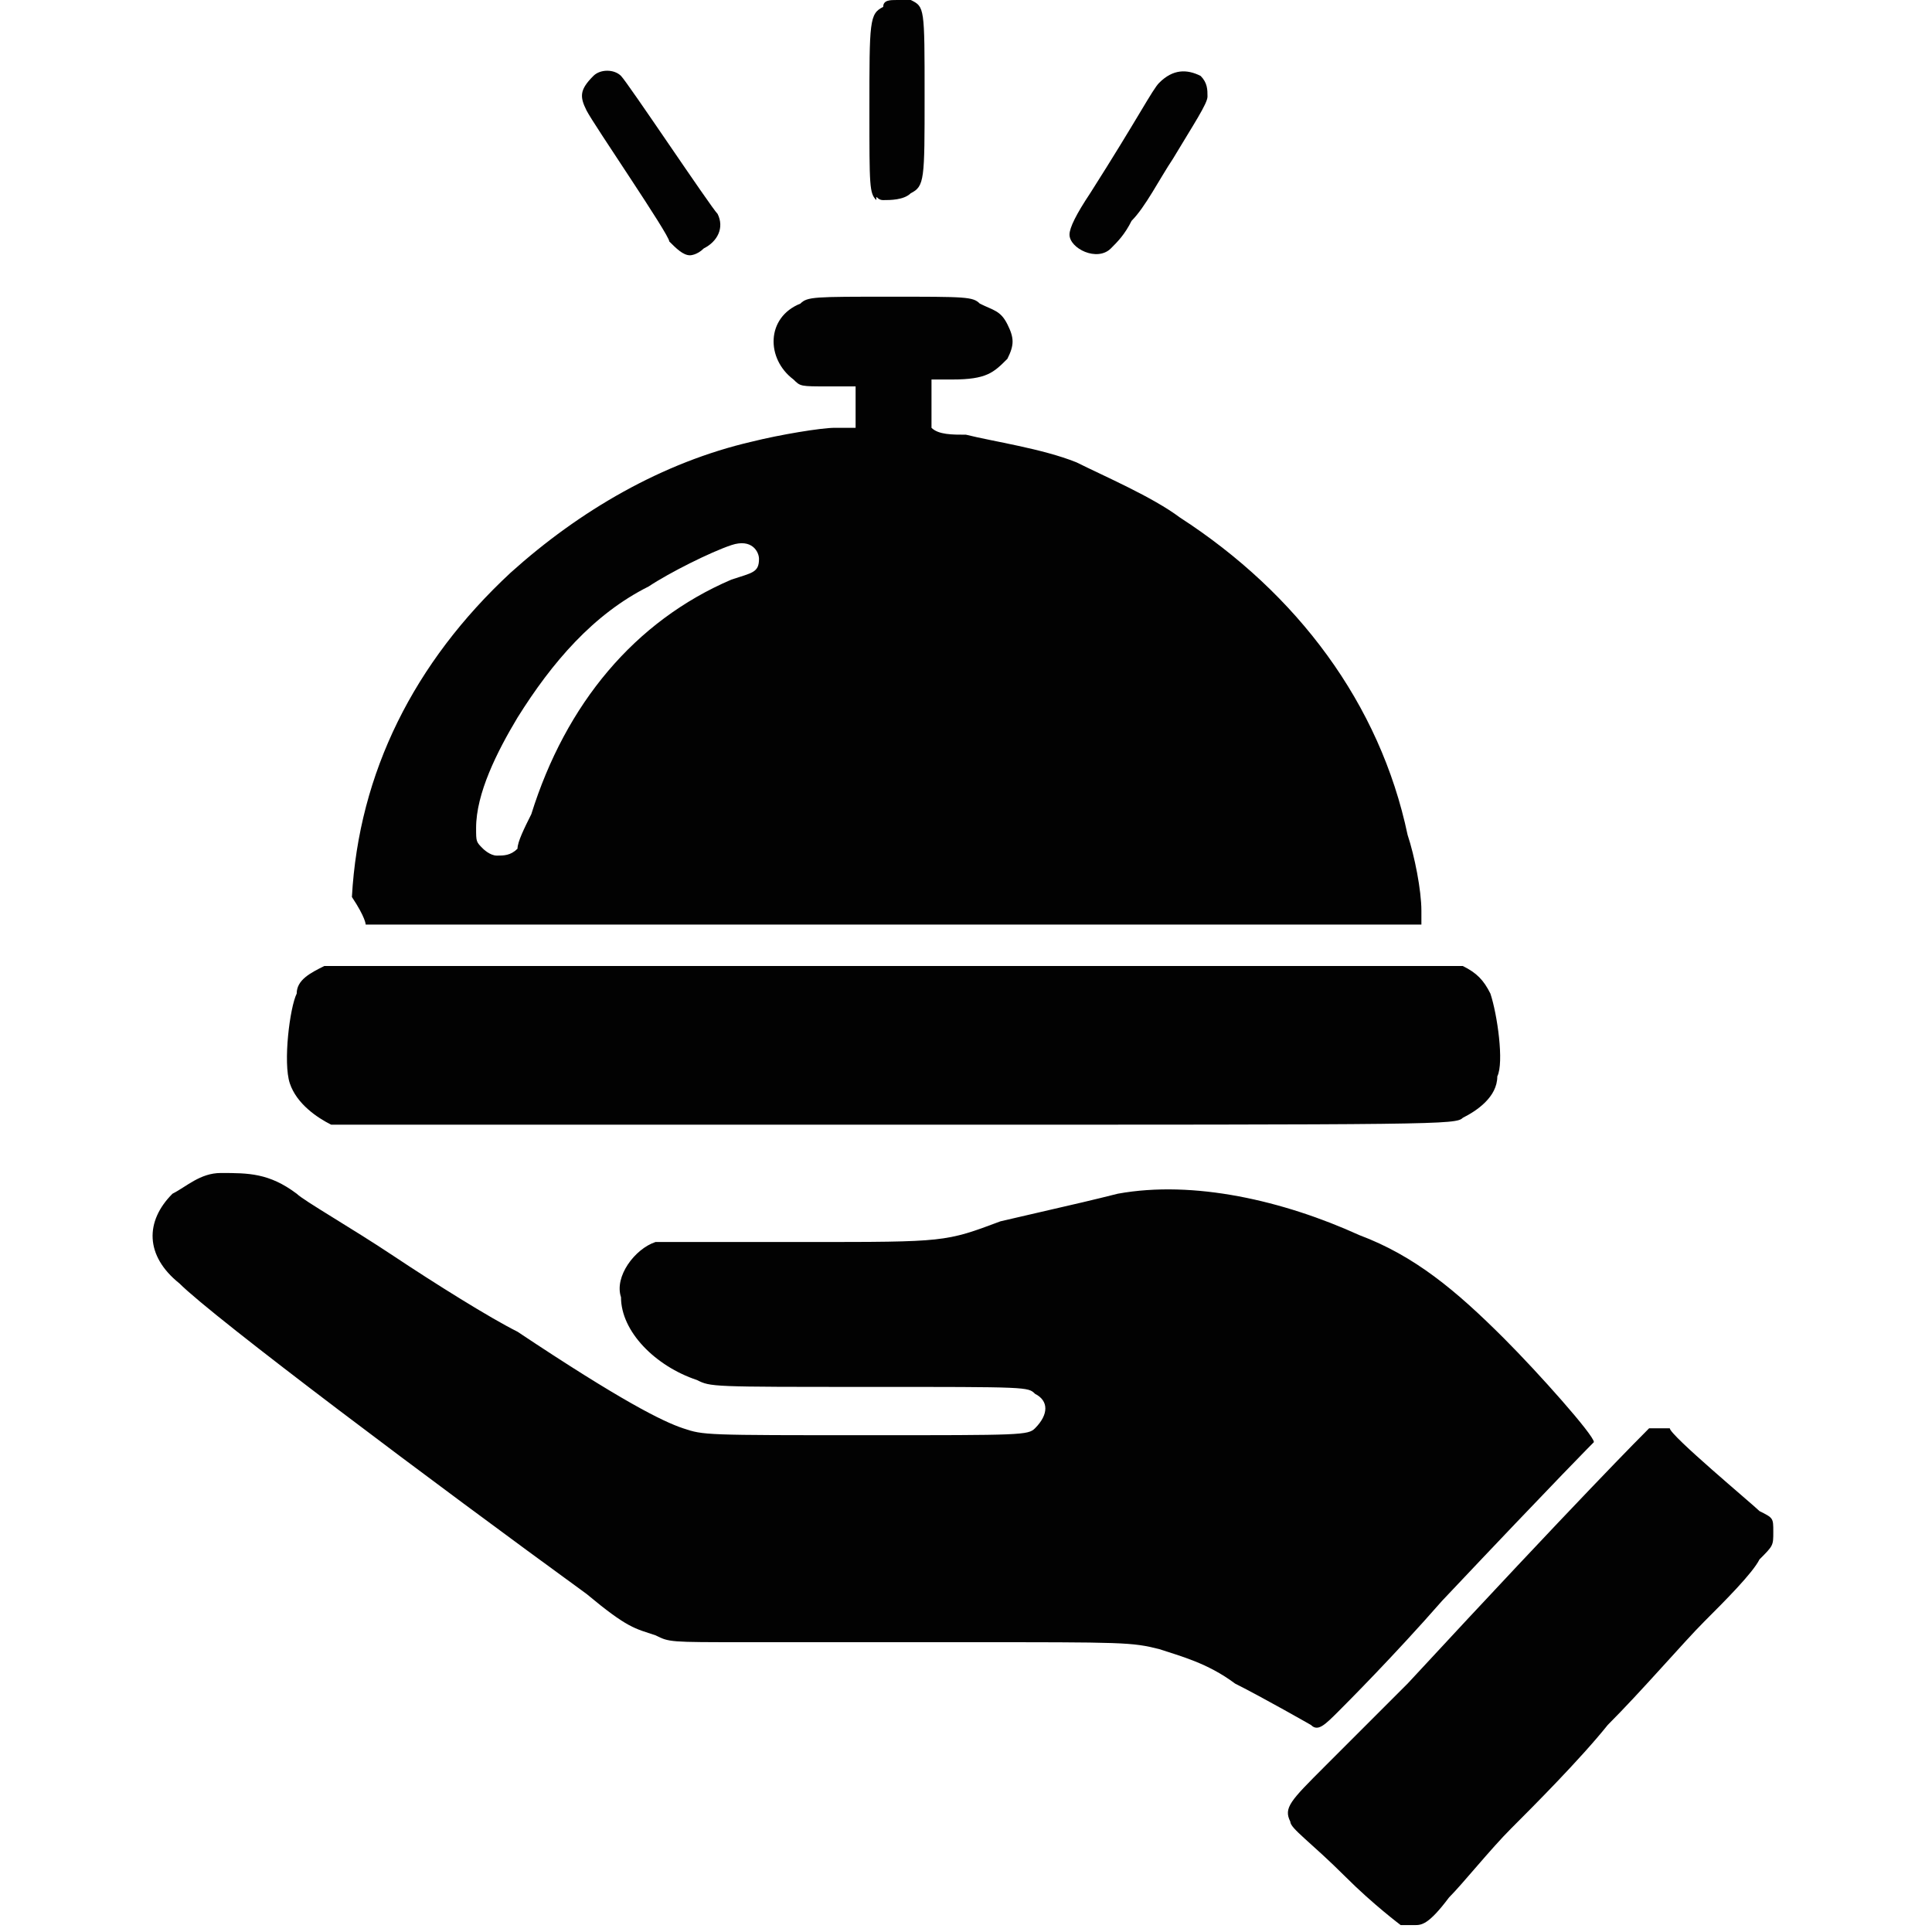 <?xml version="1.0" encoding="utf-8"?>
<!-- Generator: Adobe Illustrator 28.0.0, SVG Export Plug-In . SVG Version: 6.00 Build 0)  -->
<svg version="1.1" id="Layer_1" xmlns="http://www.w3.org/2000/svg" xmlns:xlink="http://www.w3.org/1999/xlink" x="0px" y="0px"
	 viewBox="0 0 28 28" style="enable-background:new 0 0 28 28;" xml:space="preserve">
<style type="text/css">
	.st0{fill:#020202;}
</style>
<g>
	<path class="st0" d="M24.2,20.7c-0.1,0-0.2,0-0.3,0c-0.1,0.1-1,1-3.5,3.7c-0.4,0.4-0.9,0.9-1.2,1.2c-0.5,0.5-0.6,0.6-0.5,0.8
		c0,0.1,0.3,0.3,0.8,0.8c0.4,0.4,0.8,0.7,0.8,0.7c0.1,0,0.1,0,0.2,0c0.1,0,0.2,0,0.5-0.4c0.2-0.2,0.6-0.7,0.9-1c0.3-0.3,1-1,1.4-1.5
		c0.5-0.5,1.1-1.2,1.4-1.5c0.3-0.3,0.7-0.7,0.8-0.9c0.2-0.2,0.2-0.2,0.2-0.4c0-0.2,0-0.2-0.2-0.3C25.4,21.8,24.2,20.8,24.2,20.7z"/>
	<path class="st0" d="M12.8,2.9c0.1,0,0.3,0,0.4-0.1c0.2-0.1,0.2-0.2,0.2-1.4c0-1.3,0-1.3-0.2-1.4C13.1,0,13,0,13,0
		c-0.1,0-0.2,0-0.2,0.1c-0.2,0.1-0.2,0.2-0.2,1.5c0,1.1,0,1.2,0.1,1.3C12.7,2.8,12.7,2.9,12.8,2.9z"/>
	<path class="st0" d="M16.1,3.6c0.1-0.1,0.2-0.2,0.3-0.4C16.6,3,16.8,2.6,17,2.3c0.3-0.5,0.5-0.8,0.5-0.9c0-0.1,0-0.2-0.1-0.3
		C17.2,1,17,1,16.8,1.2c-0.1,0.1-0.3,0.5-1,1.6c-0.2,0.3-0.3,0.5-0.3,0.6C15.5,3.6,15.9,3.8,16.1,3.6z"/>
	<path class="st0" d="M9.7,3.5c0.1,0.1,0.2,0.2,0.3,0.2c0,0,0.1,0,0.2-0.1c0.2-0.1,0.3-0.3,0.2-0.5C10.3,3,9.1,1.2,9,1.1
		C8.9,1,8.7,1,8.6,1.1C8.4,1.3,8.4,1.4,8.5,1.6C8.6,1.8,9.7,3.4,9.7,3.5z"/>
	<path class="st0" d="M4.8,16.3c0.1,0,3.8,0,8.2,0c7.9,0,8.1,0,8.2-0.1c0.2-0.1,0.5-0.3,0.5-0.6c0.1-0.2,0-0.9-0.1-1.2
		c-0.1-0.2-0.2-0.3-0.4-0.4C21.1,14,21.1,14,13,14S4.9,14,4.7,14c-0.2,0.1-0.4,0.2-0.4,0.4c-0.1,0.2-0.2,1-0.1,1.3
		C4.3,16,4.6,16.2,4.8,16.3z"/>
	<path class="st0" d="M5.3,13.4c0,0,3.5,0,7.6,0h7.7l0-0.2c0-0.3-0.1-0.8-0.2-1.1c-0.4-1.9-1.6-3.5-3.3-4.6
		c-0.4-0.3-1.1-0.6-1.5-0.8c-0.5-0.2-1.2-0.3-1.6-0.4c-0.2,0-0.4,0-0.5-0.1h0V5.9V5.5h0.3c0.5,0,0.6-0.1,0.8-0.3
		c0.1-0.2,0.1-0.3,0-0.5c-0.1-0.2-0.2-0.2-0.4-0.3c-0.1-0.1-0.2-0.1-1.3-0.1c-1.1,0-1.2,0-1.3,0.1c-0.5,0.2-0.5,0.8-0.1,1.1
		c0.1,0.1,0.1,0.1,0.5,0.1l0.4,0v0.3v0.3h-0.1c0,0-0.1,0-0.2,0c-0.2,0-0.8,0.1-1.2,0.2c-1.3,0.3-2.5,1-3.5,1.9
		c-1.4,1.3-2.2,2.9-2.3,4.7C5.3,13.3,5.3,13.4,5.3,13.4z M7.5,10.4C8,9.6,8.6,8.9,9.4,8.5c0.3-0.2,0.9-0.5,1.2-0.6
		c0.3-0.1,0.4,0.1,0.4,0.2c0,0.2-0.1,0.2-0.4,0.3c-1.4,0.6-2.4,1.8-2.9,3.4c-0.1,0.2-0.2,0.4-0.2,0.5c-0.1,0.1-0.2,0.1-0.3,0.1
		c-0.1,0-0.2-0.1-0.2-0.1c-0.1-0.1-0.1-0.1-0.1-0.3C6.9,11.5,7.2,10.9,7.5,10.4z"/>
	<path class="st0" d="M19,25c0.1,0.1,0.2,0,0.4-0.2c0.1-0.1,0.8-0.8,1.5-1.6c1.7-1.8,2.2-2.3,2.2-2.3c0-0.1-0.8-1-1.3-1.5
		c-0.7-0.7-1.3-1.2-2.1-1.5c-1.1-0.5-2.4-0.8-3.5-0.6c-0.4,0.1-0.4,0.1-1.7,0.4C13.7,18,13.7,18,11.7,18c-1.9,0-2,0-2.2,0
		c-0.3,0.1-0.6,0.5-0.5,0.8c0,0.5,0.5,1,1.1,1.2c0.2,0.1,0.2,0.1,2.5,0.1c2.3,0,2.3,0,2.4,0.1c0.2,0.1,0.2,0.3,0,0.5
		c-0.1,0.1-0.2,0.1-2.4,0.1c-2.4,0-2.4,0-2.7-0.1c-0.3-0.1-0.9-0.4-2.4-1.4c-0.4-0.2-1.2-0.7-1.8-1.1c-0.6-0.4-1.3-0.8-1.4-0.9
		C3.9,17,3.6,17,3.2,17c-0.3,0-0.5,0.2-0.7,0.3c-0.4,0.4-0.4,0.9,0.1,1.3c0.5,0.5,3.7,2.9,5.9,4.5c0.6,0.5,0.7,0.5,1,0.6
		c0.2,0.1,0.2,0.1,1.3,0.1c0.5,0,2,0,3.2,0c2.3,0,2.4,0,2.8,0.1c0.3,0.1,0.7,0.2,1.1,0.5C18.3,24.6,19,25,19,25z"/>
</g>
</svg>

